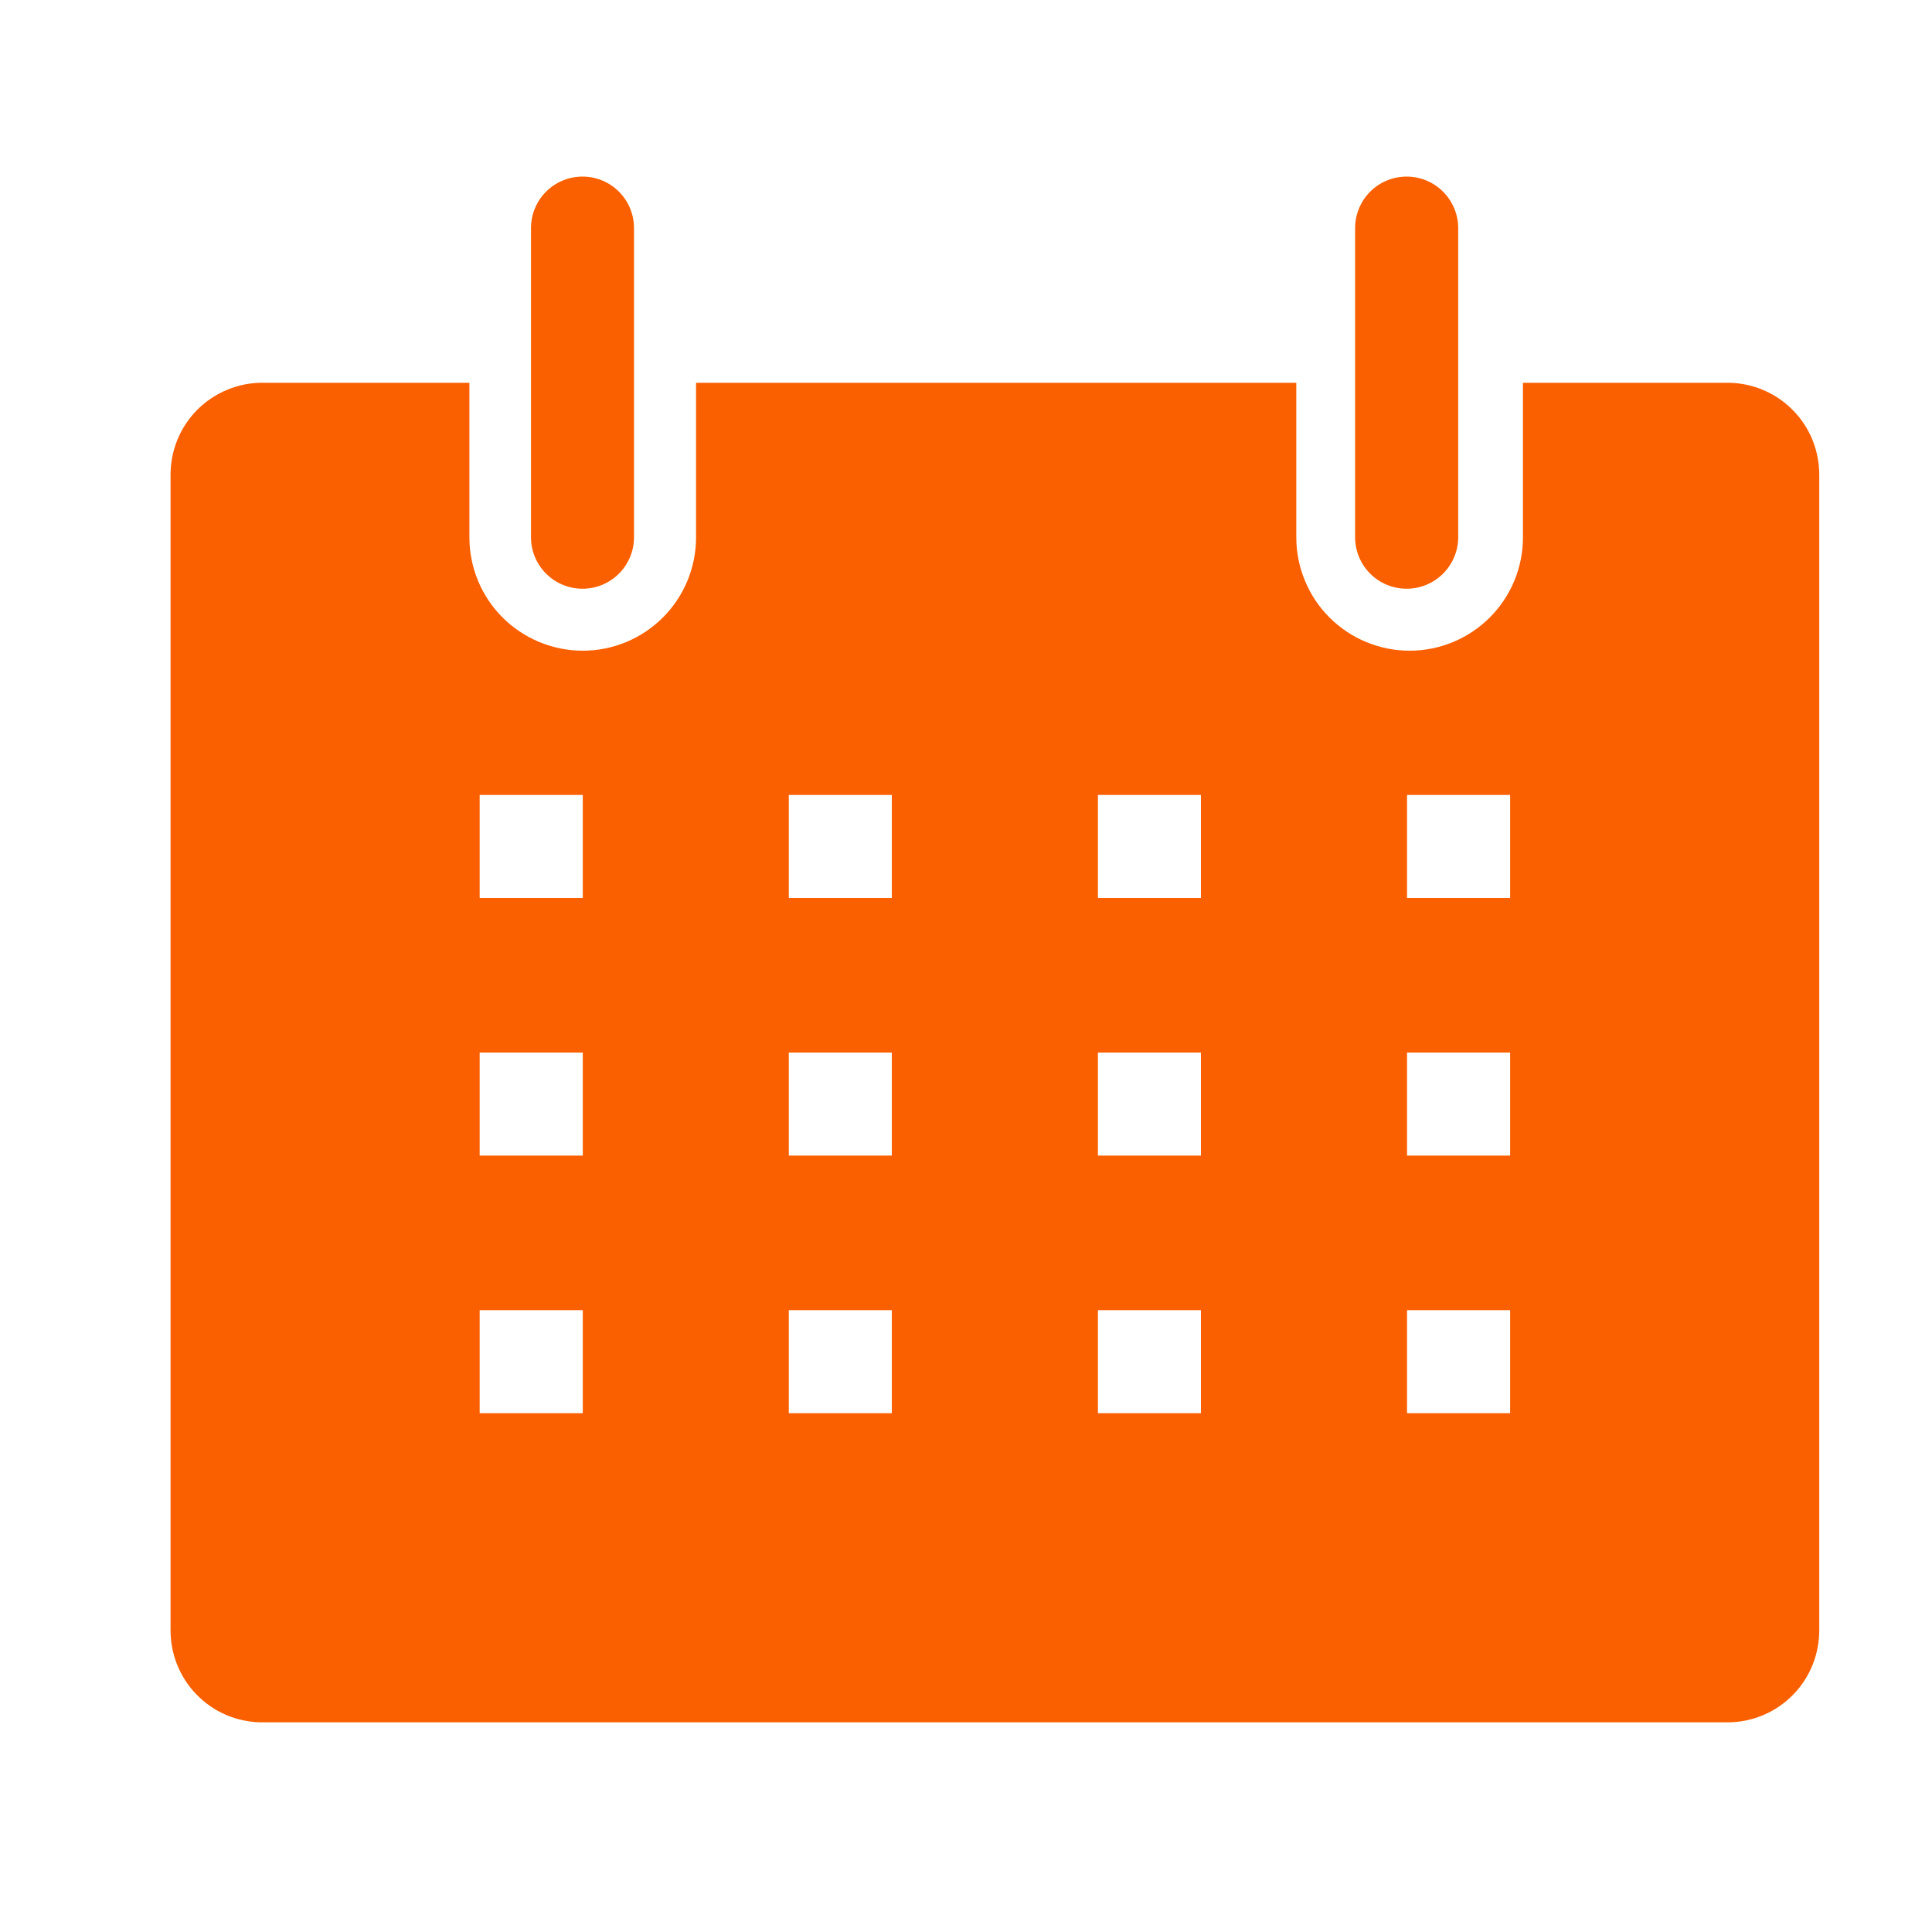 <svg xmlns="http://www.w3.org/2000/svg" width="25" height="25" viewBox="0 0 25 25" fill="none">
<path d="M22.374 4.953H19.707V6.953C19.707 7.146 19.669 7.337 19.596 7.514C19.522 7.692 19.414 7.854 19.278 7.99C19.141 8.126 18.98 8.235 18.802 8.308C18.624 8.382 18.433 8.42 18.241 8.42C18.048 8.42 17.857 8.382 17.679 8.308C17.501 8.235 17.34 8.126 17.203 7.99C17.067 7.854 16.959 7.692 16.886 7.514C16.812 7.337 16.774 7.146 16.774 6.953V4.953H9.007V6.953C9.007 7.342 8.853 7.715 8.578 7.99C8.303 8.265 7.93 8.42 7.541 8.42C7.152 8.42 6.779 8.265 6.503 7.99C6.228 7.715 6.074 7.342 6.074 6.953V4.953H3.407C3.249 4.951 3.091 4.981 2.944 5.042C2.797 5.102 2.664 5.191 2.552 5.303C2.44 5.416 2.352 5.549 2.293 5.696C2.234 5.844 2.205 6.001 2.207 6.16V21.08C2.205 21.236 2.233 21.39 2.29 21.535C2.347 21.68 2.432 21.813 2.541 21.925C2.649 22.037 2.778 22.127 2.921 22.189C3.064 22.251 3.218 22.284 3.374 22.287H22.374C22.53 22.284 22.683 22.251 22.826 22.189C22.97 22.127 23.099 22.037 23.207 21.925C23.316 21.813 23.401 21.68 23.458 21.535C23.515 21.39 23.543 21.236 23.541 21.08V6.16C23.543 6.004 23.515 5.849 23.458 5.704C23.401 5.559 23.316 5.427 23.207 5.315C23.099 5.203 22.97 5.113 22.826 5.051C22.683 4.989 22.53 4.956 22.374 4.953ZM7.541 18.287H6.207V16.953H7.541V18.287ZM7.541 14.953H6.207V13.62H7.541V14.953ZM7.541 11.62H6.207V10.287H7.541V11.62ZM11.54 18.287H10.207V16.953H11.54V18.287ZM11.54 14.953H10.207V13.62H11.54V14.953ZM11.54 11.62H10.207V10.287H11.54V11.62ZM15.54 18.287H14.207V16.953H15.54V18.287ZM15.54 14.953H14.207V13.62H15.54V14.953ZM15.54 11.62H14.207V10.287H15.54V11.62ZM19.541 18.287H18.207V16.953H19.541V18.287ZM19.541 14.953H18.207V13.62H19.541V14.953ZM19.541 11.62H18.207V10.287H19.541V11.62Z" fill="#FA6000"/>
<path d="M7.538 7.618C7.715 7.618 7.884 7.548 8.009 7.423C8.134 7.298 8.204 7.129 8.204 6.952V2.952C8.204 2.775 8.134 2.605 8.009 2.48C7.884 2.355 7.715 2.285 7.538 2.285C7.361 2.285 7.191 2.355 7.066 2.48C6.941 2.605 6.871 2.775 6.871 2.952V6.952C6.871 7.129 6.941 7.298 7.066 7.423C7.191 7.548 7.361 7.618 7.538 7.618Z" fill="#FA6000"/>
<path d="M18.202 7.618C18.379 7.618 18.548 7.548 18.673 7.423C18.798 7.298 18.869 7.129 18.869 6.952V2.952C18.869 2.775 18.798 2.605 18.673 2.48C18.548 2.355 18.379 2.285 18.202 2.285C18.025 2.285 17.855 2.355 17.73 2.48C17.605 2.605 17.535 2.775 17.535 2.952V6.952C17.535 7.129 17.605 7.298 17.73 7.423C17.855 7.548 18.025 7.618 18.202 7.618Z" fill="#FA6000"/>
</svg>